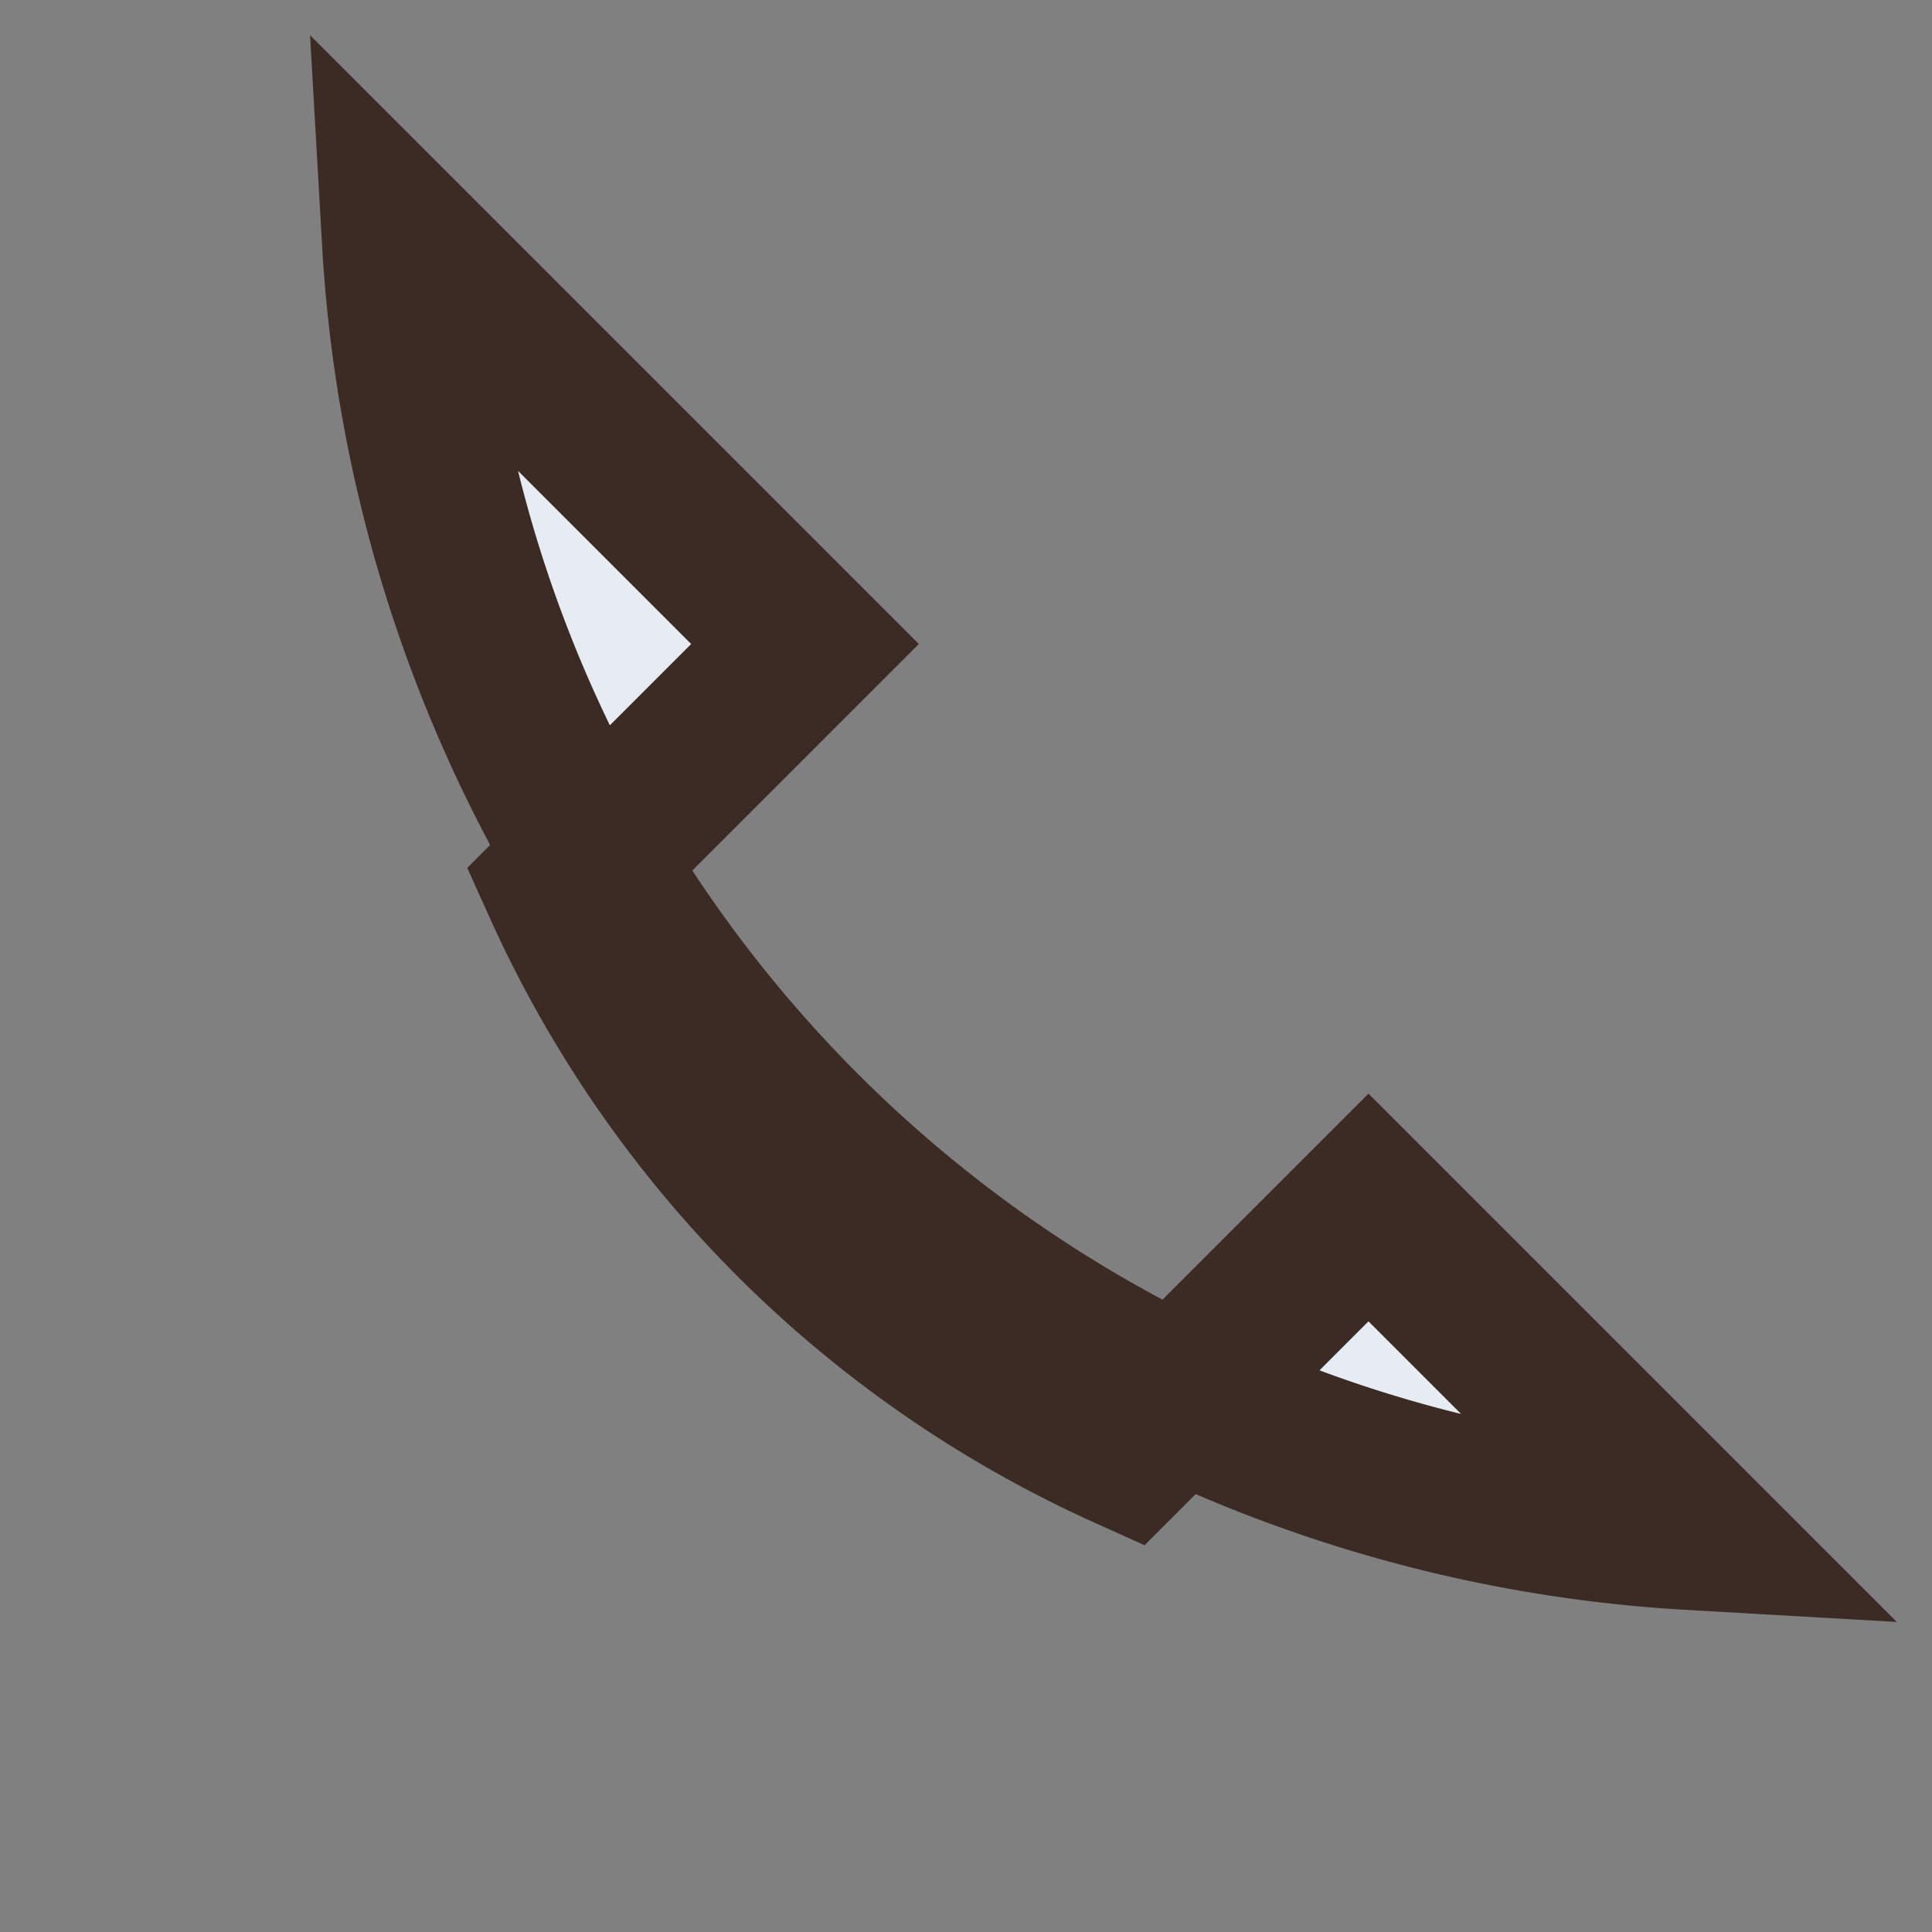 <?xml version="1.0" encoding="UTF-8"?>
<svg xmlns="http://www.w3.org/2000/svg" width="24" height="24" viewBox="0 0 24 24"><rect x="0" y="0" width="24" height="24" fill="#808080" stroke="none"/><path d="M5 3a17 17 0 0016 16l-4-4-3 3a14 14 0 01-7-7l3-3-4-4z" fill="#E7ECF2" stroke="#3B2B24" stroke-width="2"/></svg>